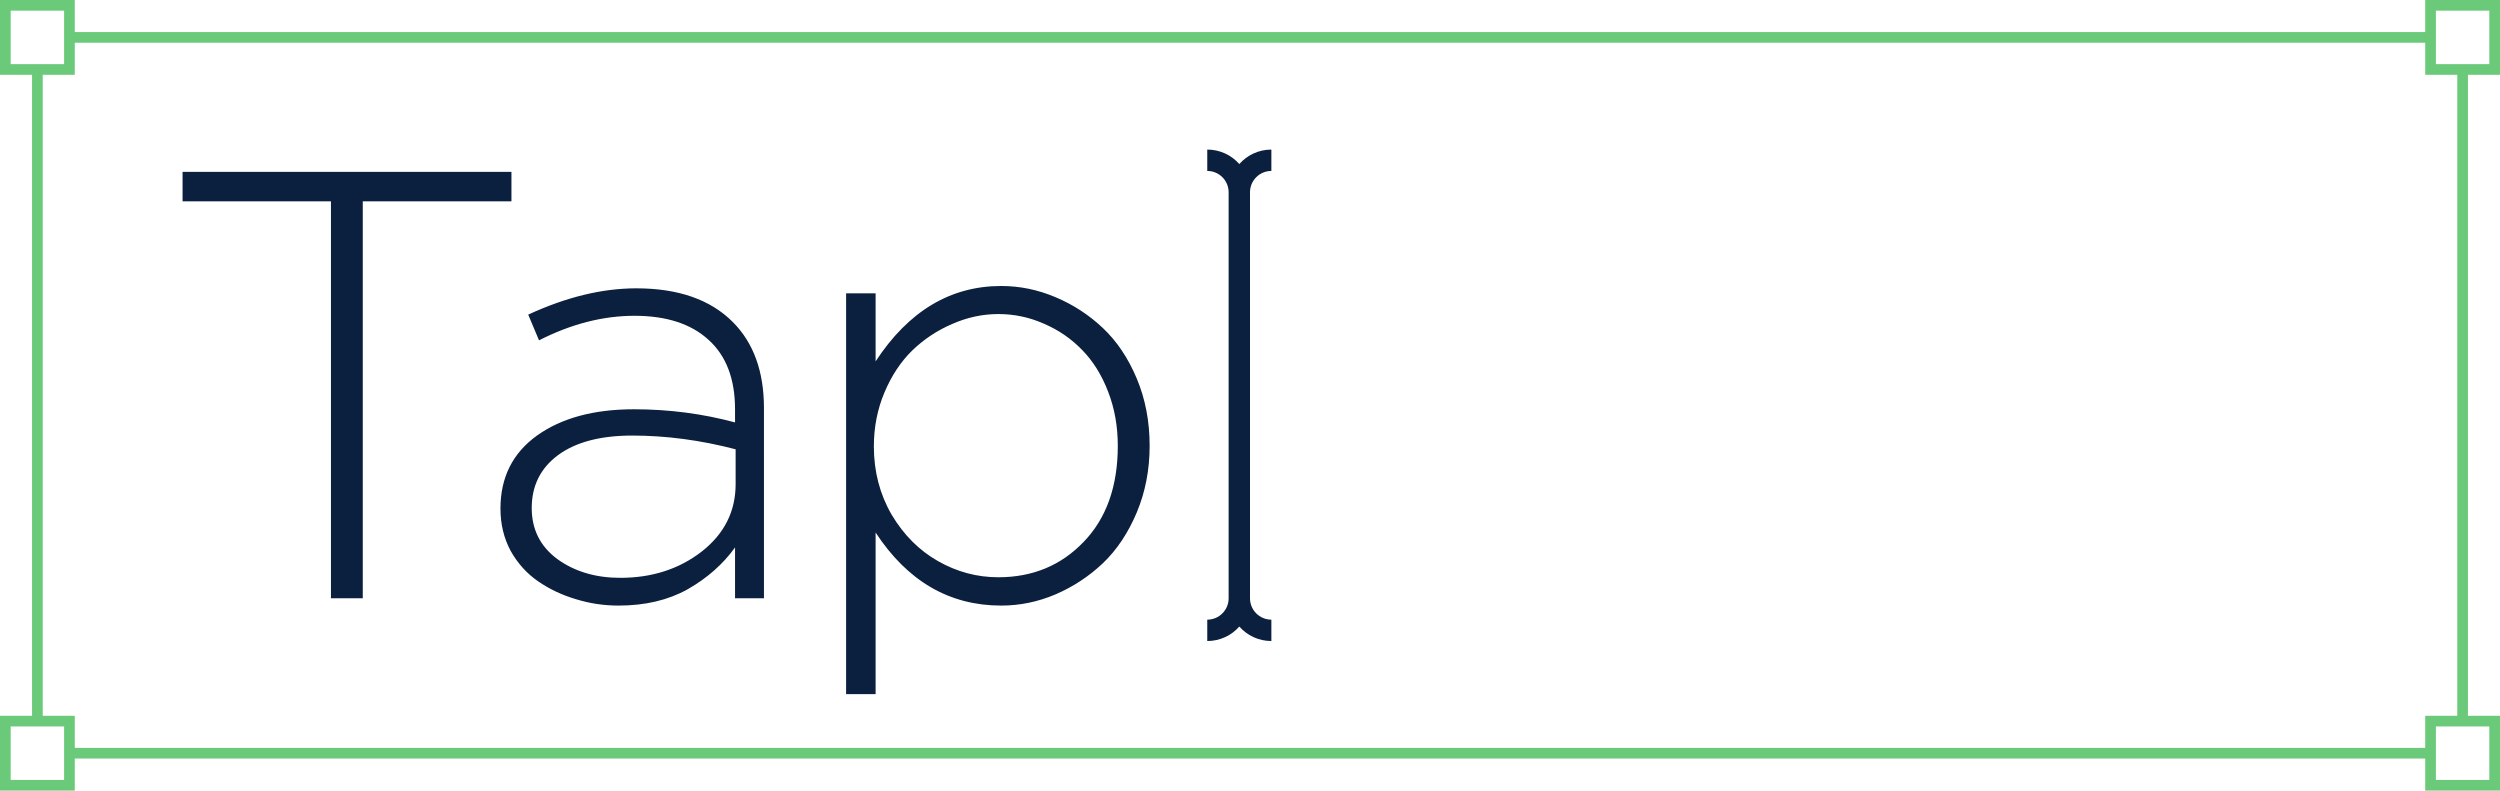<svg xmlns="http://www.w3.org/2000/svg" width="234" height="74" fill="none"><path d="M17.089 18.844v-2.755h30.782v2.755h-13.916V56h-2.978V18.844H17.089zm29.754 28.761c0-2.917 1.139-5.195 3.418-6.836 2.297-1.641 5.323-2.461 9.078-2.461 3.263 0 6.417.41 9.461 1.23v-1.23c0-2.844-.829-5.013-2.488-6.508-1.641-1.495-3.947-2.242-6.918-2.242-2.953 0-5.934.766-8.941 2.297l-1.012-2.406c3.555-1.641 6.927-2.461 10.117-2.461 3.919 0 6.927 1.048 9.023 3.144 1.951 1.95 2.926 4.639 2.926 8.066V56h-2.707v-4.758c-1.13 1.568-2.607 2.871-4.43 3.91-1.823 1.021-3.983 1.531-6.481 1.531-1.367 0-2.698-.201-3.992-.602-1.294-.383-2.47-.939-3.527-1.668s-1.914-1.677-2.57-2.844c-.638-1.185-.957-2.506-.957-3.965zm2.926-.055c0 2.005.802 3.6 2.406 4.785 1.622 1.167 3.582 1.75 5.879 1.75 2.971 0 5.514-.82 7.629-2.461 2.115-1.659 3.172-3.764 3.172-6.316v-3.254c-3.281-.857-6.508-1.285-9.68-1.285-2.971 0-5.287.611-6.945 1.832-1.641 1.221-2.461 2.871-2.461 4.949zm29.426 17.418V27.453h2.762v6.371c3.081-4.703 7-7.055 11.758-7.055 1.732 0 3.418.346 5.059 1.039 1.659.693 3.145 1.659 4.457 2.898s2.37 2.816 3.172 4.731 1.203 4.01 1.203 6.289c0 2.242-.401 4.32-1.203 6.234s-1.859 3.5-3.172 4.758c-1.312 1.24-2.798 2.215-4.457 2.926-1.641.693-3.327 1.039-5.059 1.039-4.849 0-8.768-2.279-11.758-6.836v15.121h-2.762zm2.598-23.188c0 2.352.556 4.484 1.668 6.399 1.13 1.896 2.579 3.345 4.348 4.348s3.646 1.504 5.633 1.504c3.208 0 5.87-1.103 7.985-3.308 2.133-2.206 3.199-5.205 3.199-8.996 0-1.823-.301-3.509-.902-5.059-.602-1.568-1.413-2.871-2.434-3.91-1.021-1.057-2.215-1.878-3.582-2.461-1.349-.602-2.771-.902-4.266-.902-1.477 0-2.917.31-4.32.93-1.404.602-2.652 1.431-3.746 2.488-1.075 1.057-1.941 2.37-2.598 3.938s-.984 3.245-.984 5.031z" fill="#0b1f3e"/><g fill-rule="evenodd"><path d="M1 1h5v5H1V1zM0 7V0h7v3h220V0h7v7h-3v60h3v7h-7v-3H7v3H0v-7h3V7H0zm4 0v60h3v3h220v-3h3V7h-3V4H7v3H4zm229-6h-5v5h5V1zm0 67h-5v5h5v-5zM6 68H1v5h5v-5z" fill="#6bc97a"/><path d="M113 16c1.105 0 2 .895 2 2v38c0 1.105-.895 2-2 2v2c1.195 0 2.267-.524 3-1.354.733.83 1.805 1.354 3 1.354v-2c-1.105 0-2-.895-2-2V18c0-1.105.895-2 2-2v-2c-1.195 0-2.267.524-3 1.354-.733-.83-1.805-1.354-3-1.354v2z" fill="#0b1f3e"/></g></svg>